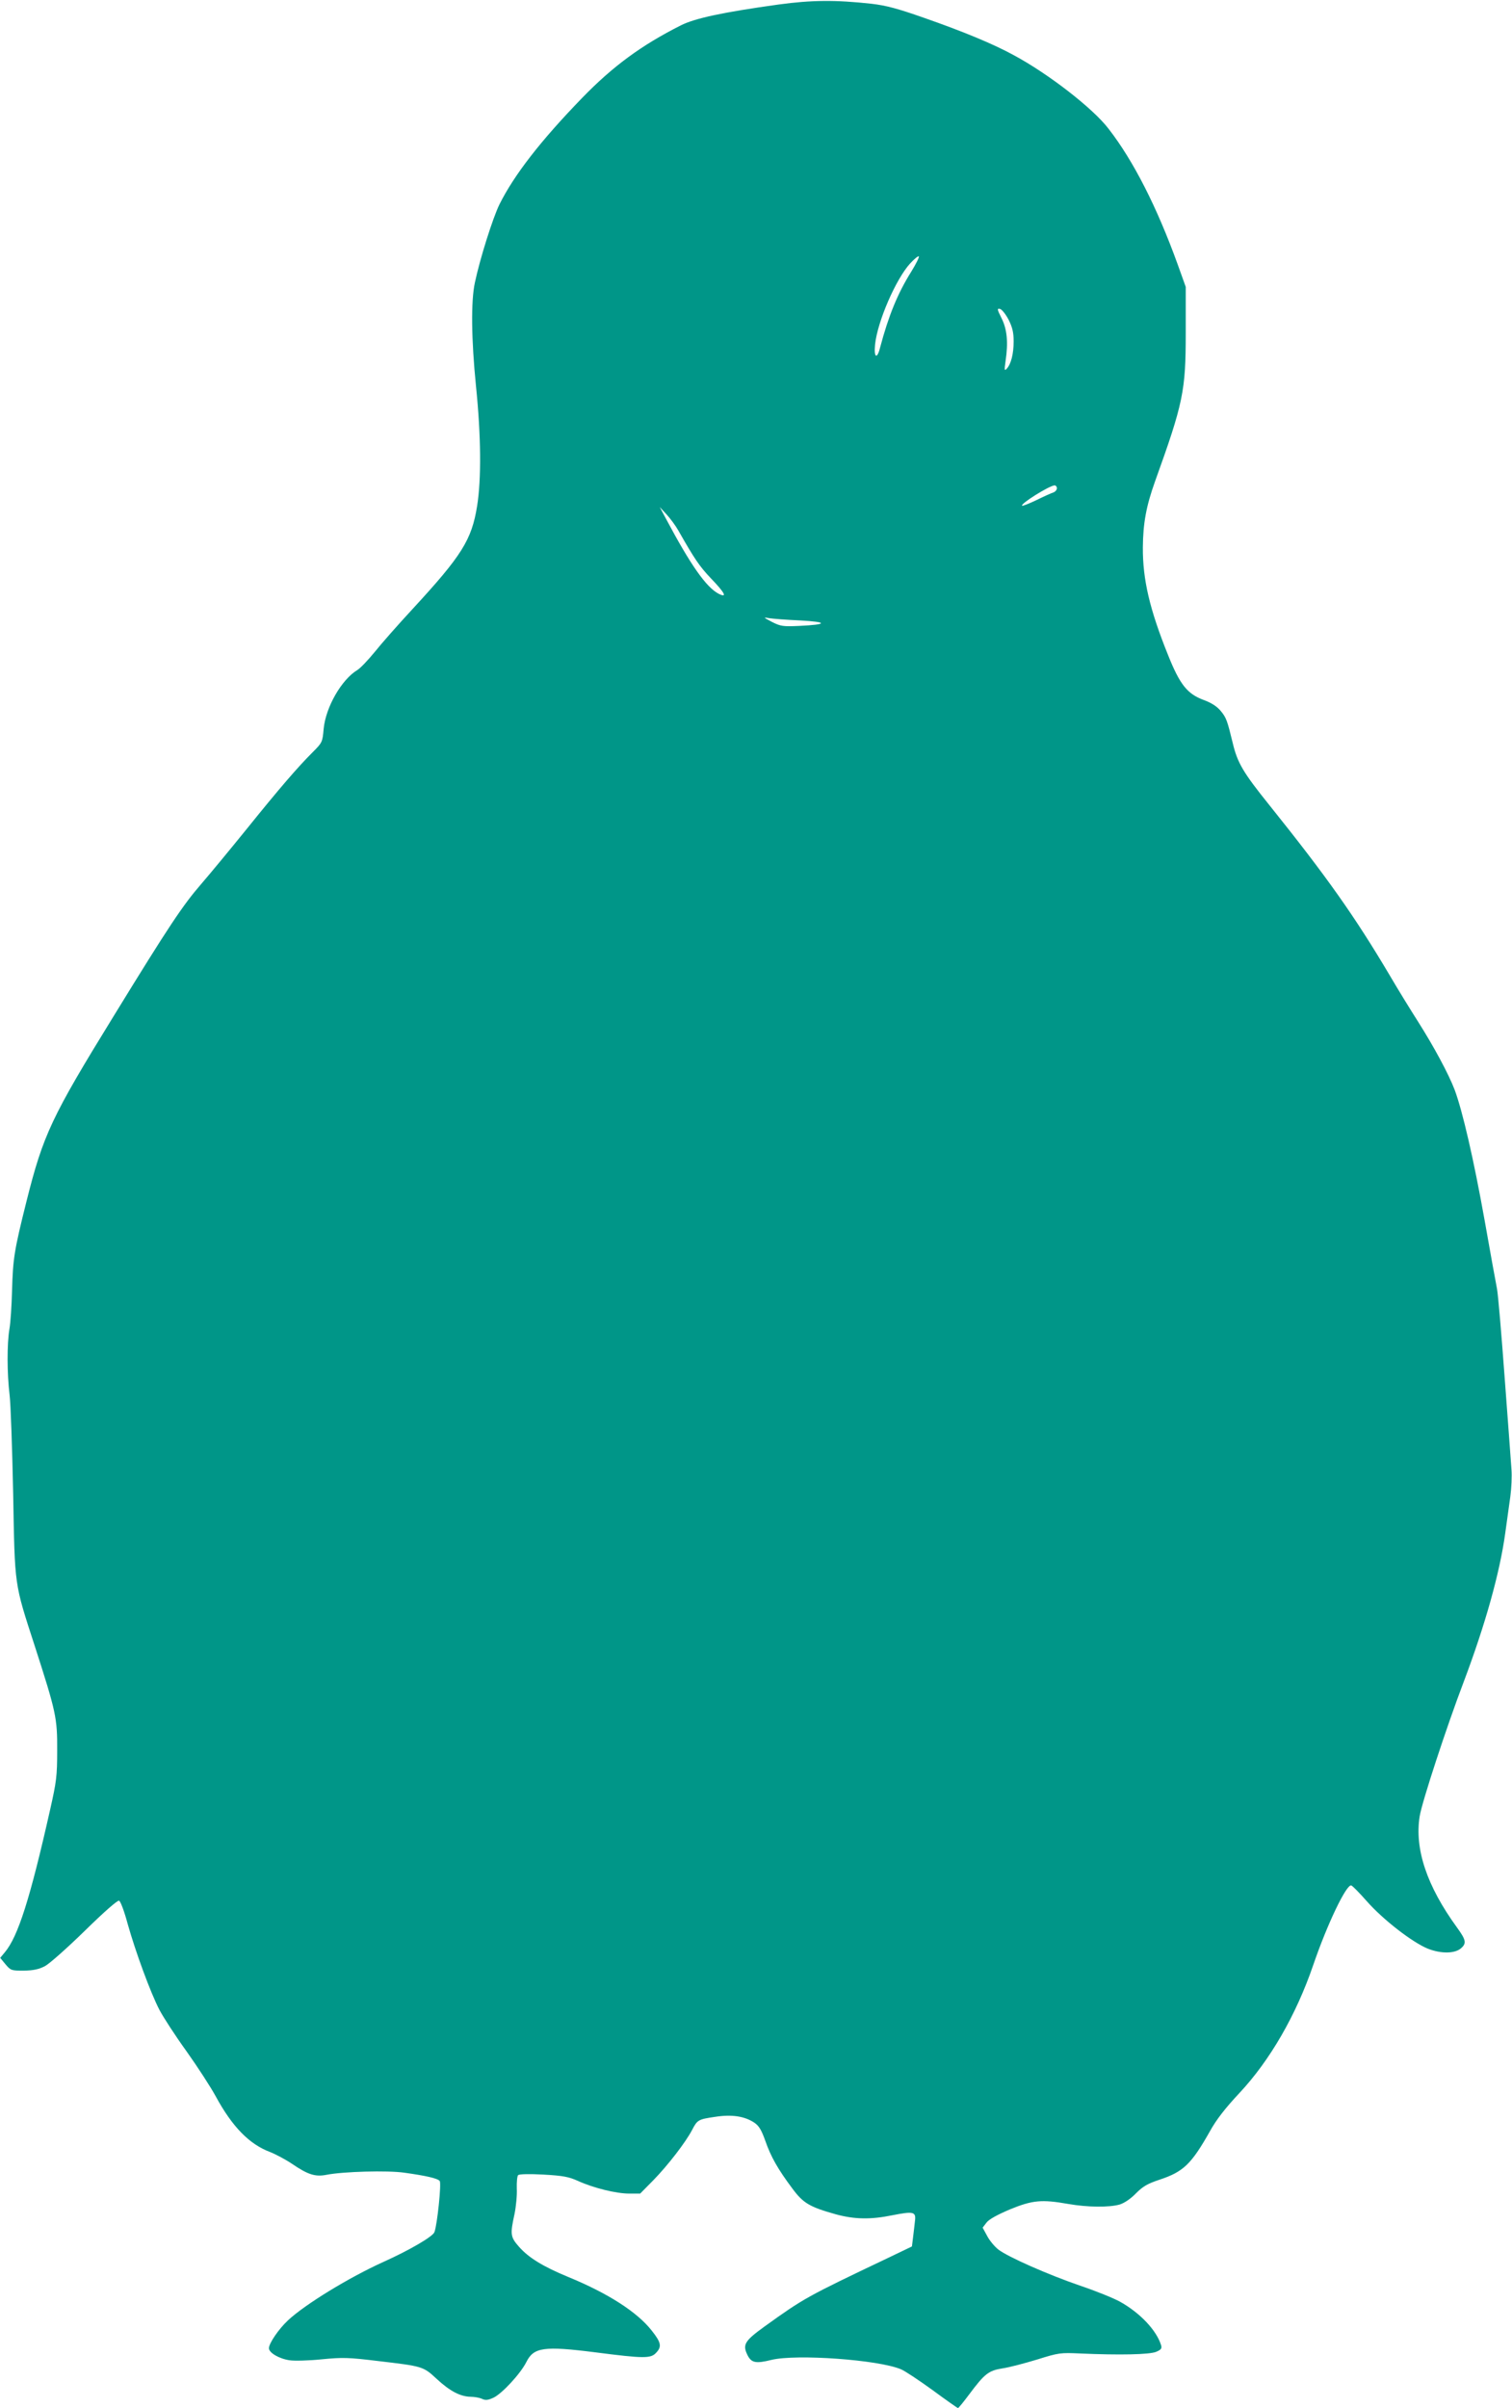 <?xml version="1.0" standalone="no"?>
<!DOCTYPE svg PUBLIC "-//W3C//DTD SVG 20010904//EN"
 "http://www.w3.org/TR/2001/REC-SVG-20010904/DTD/svg10.dtd">
<svg version="1.0" xmlns="http://www.w3.org/2000/svg"
 width="804pt" height="1280pt" viewBox="0 0 804 1280"
 preserveAspectRatio="xMidYMid meet">
<g transform="translate(0,1280) scale(0.1,-0.1)"
fill="#009688" stroke="none">
<path d="M4140 12776 c-295 -41 -445 -73 -520 -111 -210 -106 -361 -217 -525
-386 -219 -226 -360 -407 -439 -565 -35 -71 -104 -289 -131 -417 -21 -97 -19
-300 6 -549 27 -264 29 -495 6 -638 -29 -180 -81 -263 -343 -547 -75 -81 -166
-184 -201 -228 -36 -44 -77 -87 -92 -96 -85 -51 -169 -198 -180 -313 -6 -71
-8 -74 -58 -124 -80 -80 -176 -191 -350 -407 -89 -110 -199 -243 -244 -295
-96 -111 -167 -216 -464 -700 -332 -539 -375 -631 -464 -985 -66 -264 -72
-304 -77 -475 -2 -80 -8 -172 -14 -205 -13 -77 -13 -235 1 -350 6 -49 14 -286
19 -525 9 -499 5 -471 115 -810 113 -350 120 -382 119 -555 0 -135 -4 -166
-37 -312 -107 -476 -171 -676 -241 -760 l-25 -30 28 -34 c28 -33 31 -34 97
-34 52 1 80 7 113 24 23 12 119 97 212 188 103 101 174 163 182 160 8 -3 28
-57 46 -124 41 -146 121 -365 169 -457 20 -38 84 -137 144 -220 59 -83 129
-191 155 -239 88 -162 179 -255 289 -296 30 -12 83 -40 117 -63 85 -58 124
-70 184 -58 87 17 323 24 413 11 115 -16 177 -30 188 -44 10 -12 -13 -232 -28
-272 -9 -24 -135 -97 -273 -159 -183 -83 -415 -225 -506 -310 -50 -47 -101
-122 -101 -148 0 -24 54 -56 110 -64 25 -4 101 -2 170 5 112 11 144 10 300 -9
237 -28 240 -28 312 -95 70 -65 126 -94 180 -95 20 0 48 -5 61 -11 19 -9 32
-7 61 6 46 22 144 128 175 190 39 78 93 86 368 51 256 -33 293 -33 321 -3 32
33 28 55 -22 118 -77 99 -233 199 -445 286 -133 55 -210 102 -261 160 -46 52
-48 66 -24 175 8 40 14 101 12 135 -1 34 2 66 7 71 6 6 62 7 135 3 106 -6 135
-12 184 -34 81 -37 202 -67 272 -67 l58 0 71 72 c77 79 171 201 205 266 28 54
33 57 123 70 89 14 157 3 208 -31 25 -17 38 -39 59 -98 29 -83 66 -149 144
-253 57 -77 91 -97 230 -136 99 -27 185 -29 302 -5 112 22 126 19 119 -32 -2
-21 -7 -60 -10 -86 l-6 -48 -127 -61 c-435 -207 -447 -214 -656 -364 -105 -76
-118 -96 -93 -149 21 -45 45 -50 129 -29 132 32 569 1 689 -50 20 -8 95 -58
167 -110 72 -53 133 -96 136 -96 3 0 30 33 59 72 83 111 103 127 178 139 35 5
118 27 184 47 115 36 124 37 230 32 206 -9 368 -6 403 9 26 11 31 18 26 35
-24 79 -112 172 -218 231 -34 19 -128 57 -211 85 -172 59 -385 153 -437 193
-19 15 -46 47 -59 72 l-24 44 20 26 c13 18 57 42 125 71 120 49 168 54 310 29
103 -18 218 -19 274 -3 25 8 58 30 86 59 37 37 60 51 126 73 127 42 169 83
268 258 33 60 81 122 156 202 163 174 302 415 393 681 75 219 176 429 202 423
7 -2 43 -39 82 -83 86 -98 242 -219 325 -253 71 -28 145 -27 178 3 29 26 25
44 -23 110 -160 220 -226 417 -198 591 13 78 142 472 234 714 114 302 192 579
221 791 9 63 21 150 27 194 6 44 9 109 6 145 -2 36 -19 254 -36 485 -17 231
-35 445 -41 475 -6 30 -36 195 -66 365 -58 324 -117 579 -159 692 -32 84 -110
229 -195 363 -37 58 -105 168 -150 245 -186 314 -336 526 -640 905 -140 174
-170 225 -195 330 -29 119 -34 135 -64 171 -20 24 -49 43 -90 58 -87 32 -127
81 -190 239 -98 243 -135 402 -134 572 1 129 18 220 64 349 151 419 164 483
164 791 l0 245 -43 120 c-110 304 -235 550 -367 720 -82 108 -319 292 -505
392 -106 58 -264 124 -476 198 -142 50 -203 66 -280 75 -191 21 -318 20 -494
-4z m705 -1421 c-72 -115 -120 -233 -165 -402 -16 -65 -34 -55 -27 15 13 124
111 349 187 432 22 24 43 41 46 37 3 -3 -15 -40 -41 -82z m518 -254 c21 -42
27 -69 27 -116 0 -66 -14 -121 -37 -145 -12 -13 -13 -8 -6 40 15 101 8 170
-21 228 -24 48 -25 53 -9 50 10 -2 30 -27 46 -57z m257 -896 c0 -9 -8 -18 -17
-22 -10 -3 -51 -21 -91 -41 -40 -19 -75 -33 -77 -30 -10 10 145 107 173 108 6
0 12 -7 12 -15z m-2013 -225 c86 -151 112 -190 174 -255 75 -78 88 -105 40
-81 -66 35 -148 151 -281 401 l-32 60 37 -40 c20 -22 48 -60 62 -85z m648
-478 c149 -8 147 -22 -5 -29 -87 -4 -99 -2 -145 21 -47 25 -48 26 -15 20 19
-3 94 -9 165 -12z"/>
</g>
</svg>
